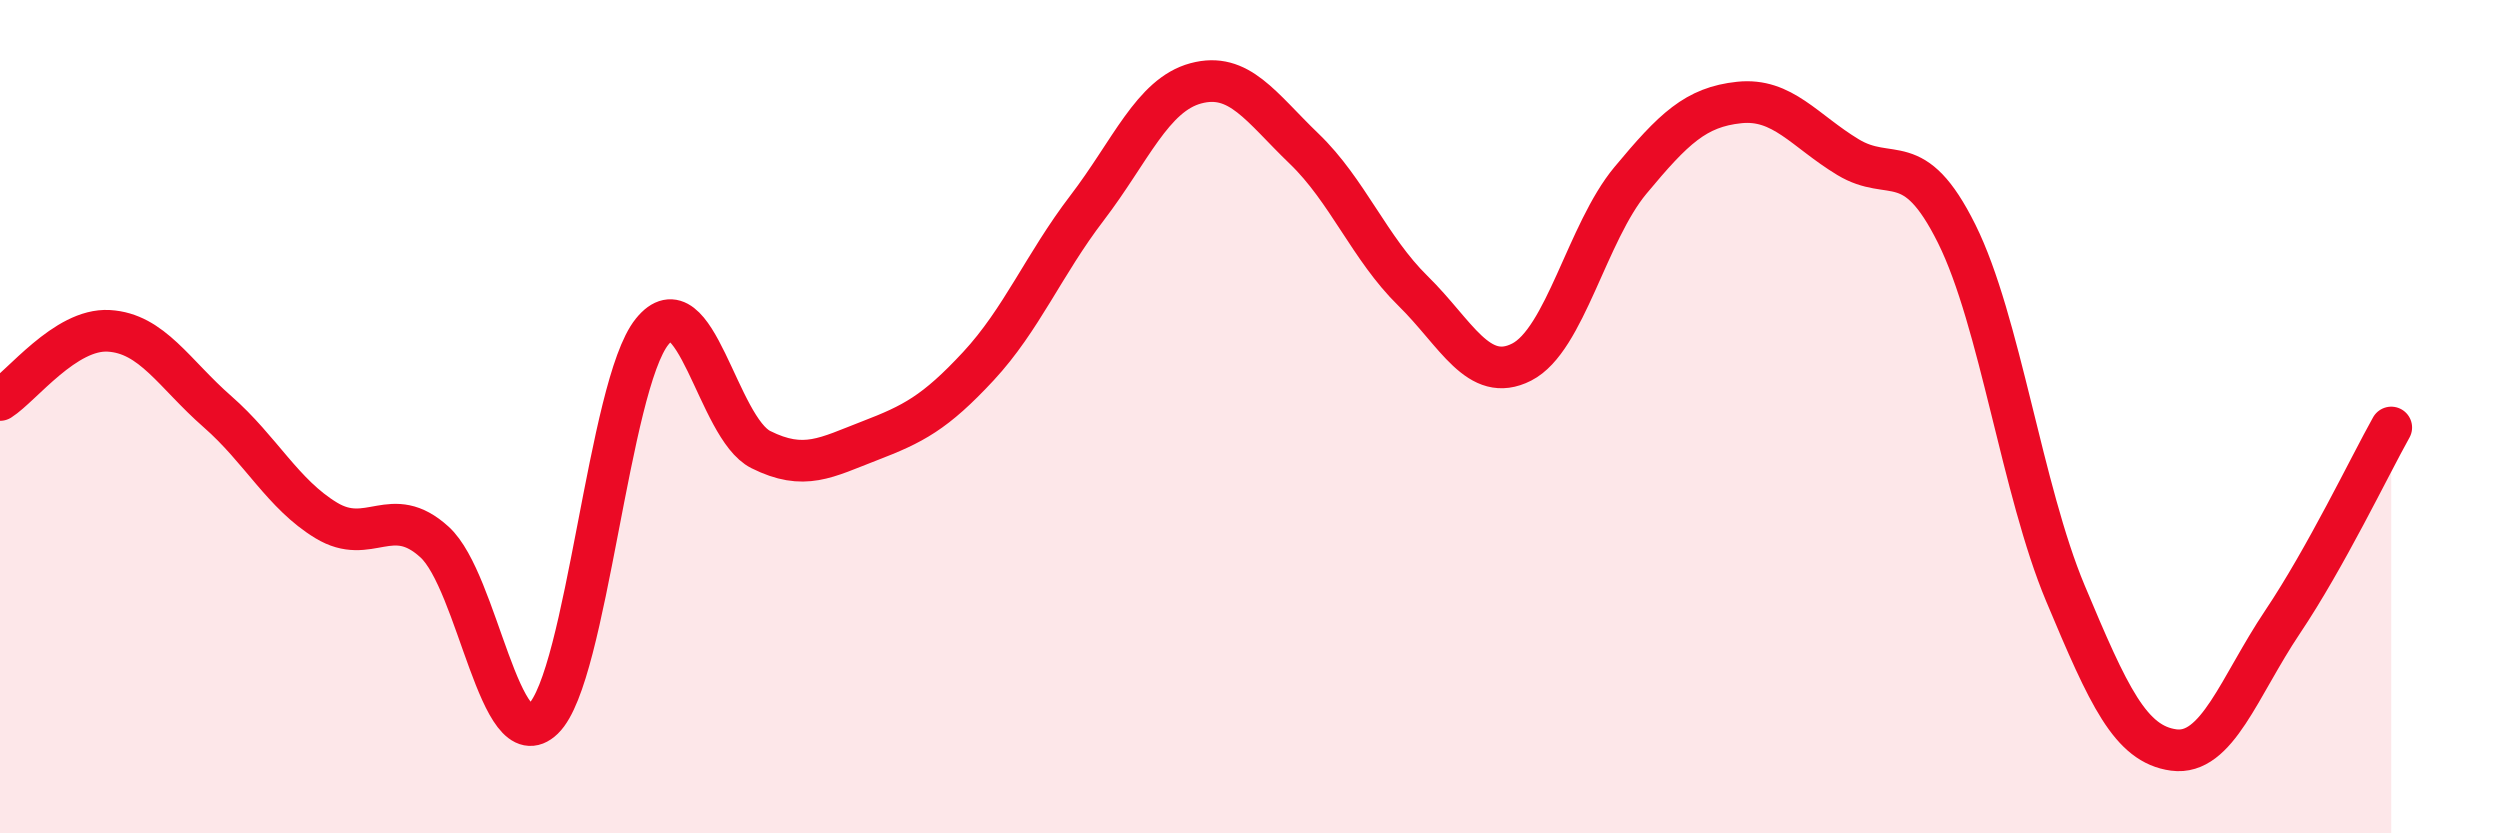 
    <svg width="60" height="20" viewBox="0 0 60 20" xmlns="http://www.w3.org/2000/svg">
      <path
        d="M 0,9.6 C 0.52,9.27 1.57,7.88 2.61,7.94 C 3.65,8 4.18,8.97 5.22,9.88 C 6.26,10.79 6.79,11.86 7.83,12.49 C 8.87,13.12 9.39,12.06 10.43,13.01 C 11.47,13.96 12,18.26 13.04,17.25 C 14.08,16.24 14.61,9.25 15.65,7.96 C 16.69,6.67 17.22,10.27 18.26,10.79 C 19.3,11.31 19.83,10.98 20.87,10.58 C 21.91,10.18 22.44,9.91 23.48,8.79 C 24.52,7.67 25.05,6.35 26.09,4.99 C 27.13,3.63 27.66,2.28 28.7,2 C 29.74,1.72 30.26,2.57 31.3,3.57 C 32.34,4.57 32.87,5.96 33.91,6.98 C 34.95,8 35.48,9.22 36.52,8.69 C 37.56,8.16 38.09,5.58 39.13,4.33 C 40.17,3.08 40.7,2.57 41.74,2.46 C 42.78,2.35 43.31,3.14 44.35,3.77 C 45.39,4.4 45.92,3.52 46.96,5.61 C 48,7.7 48.53,11.76 49.57,14.24 C 50.61,16.72 51.13,17.86 52.17,18 C 53.21,18.14 53.74,16.48 54.78,14.93 C 55.82,13.38 56.87,11.19 57.39,10.26L57.39 20L0 20Z"
        fill="#EB0A25"
        opacity="0.1"
        stroke-linecap="round"
        stroke-linejoin="round"
      />
      <path
        d="M 0,9.6 C 0.52,9.27 1.57,7.88 2.61,7.94 C 3.65,8 4.18,8.97 5.22,9.88 C 6.26,10.79 6.79,11.86 7.83,12.49 C 8.87,13.12 9.39,12.06 10.43,13.01 C 11.47,13.96 12,18.26 13.04,17.25 C 14.08,16.24 14.61,9.25 15.65,7.96 C 16.69,6.67 17.22,10.27 18.26,10.79 C 19.3,11.31 19.83,10.98 20.87,10.58 C 21.91,10.18 22.44,9.91 23.48,8.79 C 24.52,7.67 25.05,6.35 26.09,4.99 C 27.13,3.63 27.66,2.28 28.7,2 C 29.74,1.72 30.26,2.57 31.3,3.57 C 32.34,4.57 32.87,5.96 33.91,6.98 C 34.95,8 35.48,9.22 36.52,8.69 C 37.56,8.16 38.09,5.58 39.13,4.33 C 40.17,3.08 40.7,2.57 41.74,2.46 C 42.78,2.35 43.31,3.14 44.35,3.77 C 45.39,4.4 45.92,3.52 46.96,5.61 C 48,7.7 48.53,11.76 49.57,14.24 C 50.61,16.72 51.13,17.86 52.17,18 C 53.21,18.14 53.74,16.48 54.78,14.93 C 55.82,13.38 56.87,11.19 57.39,10.26"
        stroke="#EB0A25"
        stroke-width="1"
        fill="none"
        stroke-linecap="round"
        stroke-linejoin="round"
      />
    </svg>
  